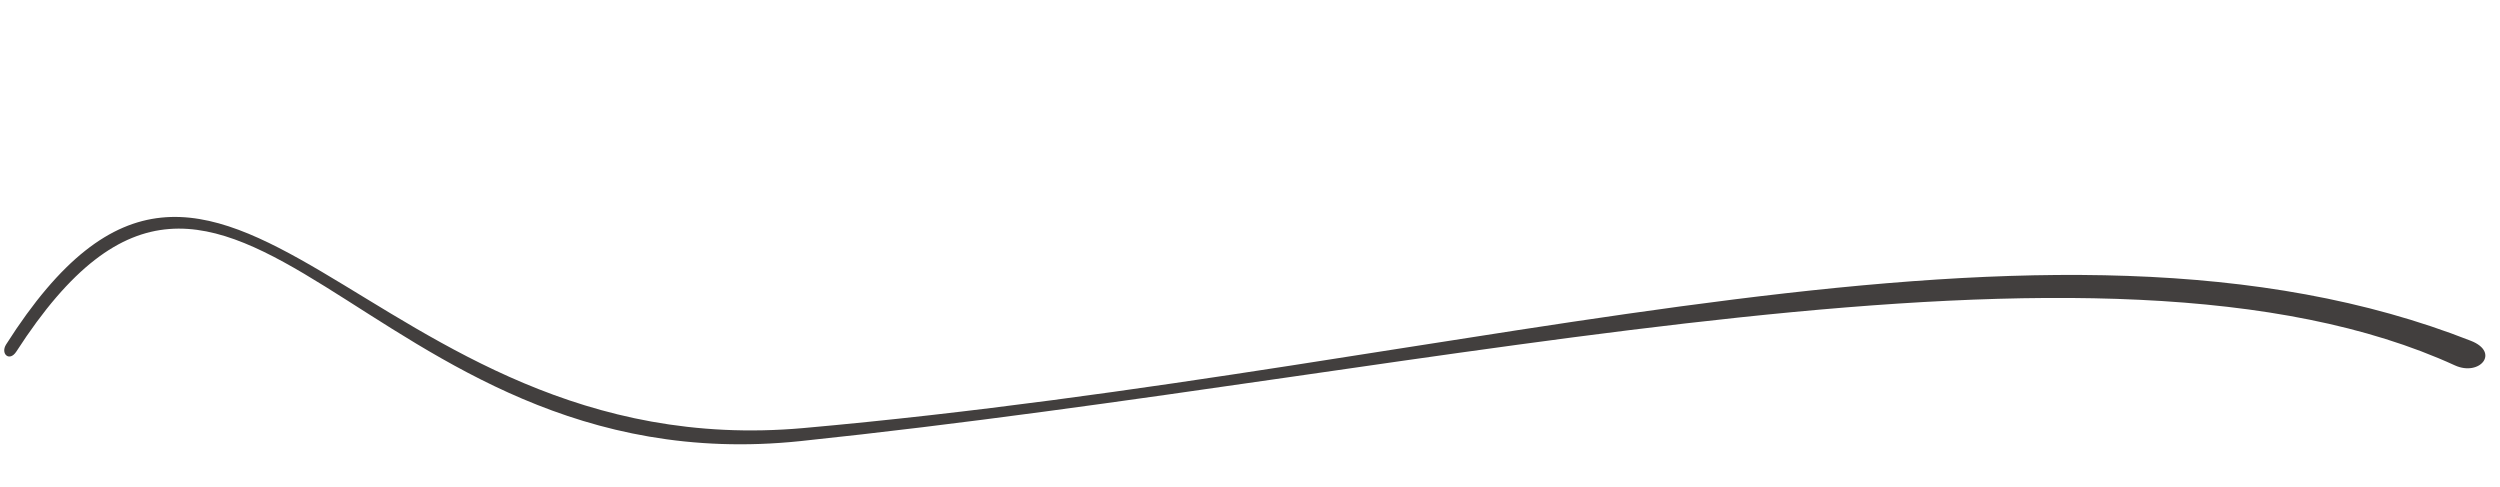 <?xml version="1.0" encoding="UTF-8" standalone="no"?><svg xmlns="http://www.w3.org/2000/svg" xmlns:xlink="http://www.w3.org/1999/xlink" fill="#423f3e" height="92.1" preserveAspectRatio="xMidYMid meet" version="1" viewBox="-0.8 -41.0 472.5 92.1" width="472.5" zoomAndPan="magnify"><g id="change1_1"><path d="M2.292,25.44c-1.3,2.017-3.057,0.426-1.933-1.344c41.42-65.133,67.405,23.226,150.675,15.808 c128.218-11.421,235.395-47.872,315.17-16.488c5.56,2.188,1.646,6.78-3.042,4.636C396.767-2.324,273.428,29.482,150.48,42.368 C67.173,51.097,43.624-38.629,2.292,25.44z"/></g></svg>